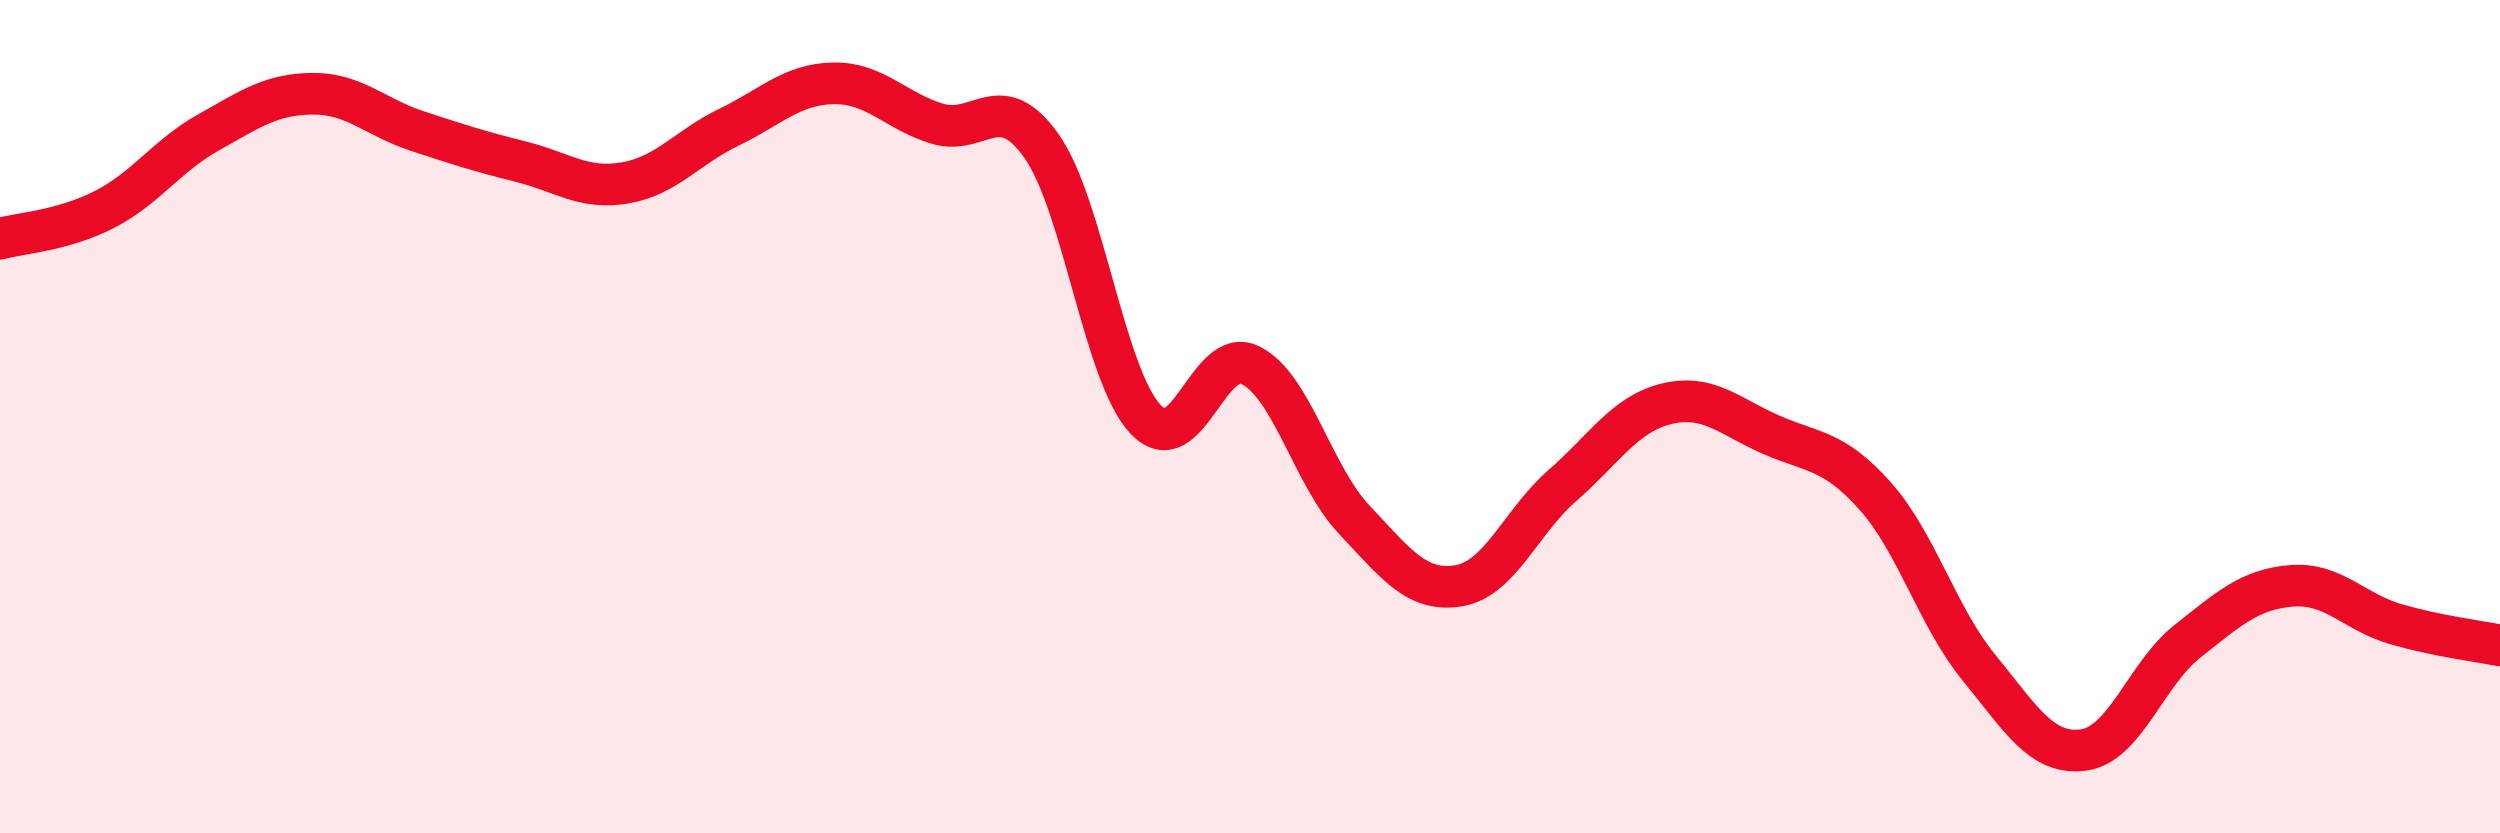 
    <svg width="60" height="20" viewBox="0 0 60 20" xmlns="http://www.w3.org/2000/svg">
      <path
        d="M 0,5.73 C 0.5,5.59 1.5,5.54 2.5,5.03 C 3.5,4.52 4,3.74 5,3.18 C 6,2.62 6.5,2.26 7.5,2.25 C 8.5,2.24 9,2.81 10,3.14 C 11,3.47 11.5,3.63 12.5,3.88 C 13.5,4.13 14,4.56 15,4.39 C 16,4.22 16.5,3.53 17.5,3.05 C 18.5,2.57 19,2.02 20,2 C 21,1.98 21.5,2.67 22.5,2.97 C 23.5,3.27 24,2.09 25,3.51 C 26,4.93 26.5,9.02 27.5,10.07 C 28.5,11.12 29,8.28 30,8.76 C 31,9.24 31.5,11.41 32.5,12.47 C 33.5,13.53 34,14.22 35,14.06 C 36,13.9 36.5,12.52 37.5,11.65 C 38.5,10.78 39,9.93 40,9.69 C 41,9.45 41.5,9.99 42.5,10.43 C 43.5,10.87 44,10.78 45,11.9 C 46,13.02 46.5,14.81 47.5,16.03 C 48.5,17.25 49,18.13 50,18 C 51,17.87 51.5,16.18 52.5,15.39 C 53.5,14.6 54,14.14 55,14.06 C 56,13.98 56.5,14.69 57.5,14.98 C 58.5,15.27 59.5,15.39 60,15.49L60 20L0 20Z"
        fill="#EB0A25"
        opacity="0.1"
        stroke-linecap="round"
        stroke-linejoin="round"
      />
      <path
        d="M 0,5.73 C 0.5,5.59 1.5,5.54 2.5,5.03 C 3.5,4.52 4,3.74 5,3.18 C 6,2.62 6.5,2.26 7.5,2.25 C 8.5,2.24 9,2.81 10,3.14 C 11,3.47 11.5,3.63 12.5,3.88 C 13.5,4.13 14,4.56 15,4.39 C 16,4.22 16.5,3.53 17.5,3.05 C 18.5,2.57 19,2.02 20,2 C 21,1.98 21.5,2.67 22.5,2.97 C 23.5,3.27 24,2.09 25,3.51 C 26,4.93 26.5,9.02 27.5,10.07 C 28.5,11.12 29,8.28 30,8.76 C 31,9.24 31.5,11.41 32.5,12.47 C 33.5,13.53 34,14.22 35,14.06 C 36,13.9 36.5,12.52 37.5,11.65 C 38.5,10.78 39,9.93 40,9.69 C 41,9.45 41.5,9.99 42.5,10.43 C 43.5,10.87 44,10.78 45,11.9 C 46,13.02 46.5,14.81 47.5,16.03 C 48.5,17.25 49,18.13 50,18 C 51,17.87 51.5,16.18 52.5,15.39 C 53.5,14.6 54,14.14 55,14.06 C 56,13.98 56.5,14.69 57.5,14.98 C 58.5,15.27 59.5,15.39 60,15.49"
        stroke="#EB0A25"
        stroke-width="1"
        fill="none"
        stroke-linecap="round"
        stroke-linejoin="round"
      />
    </svg>
  